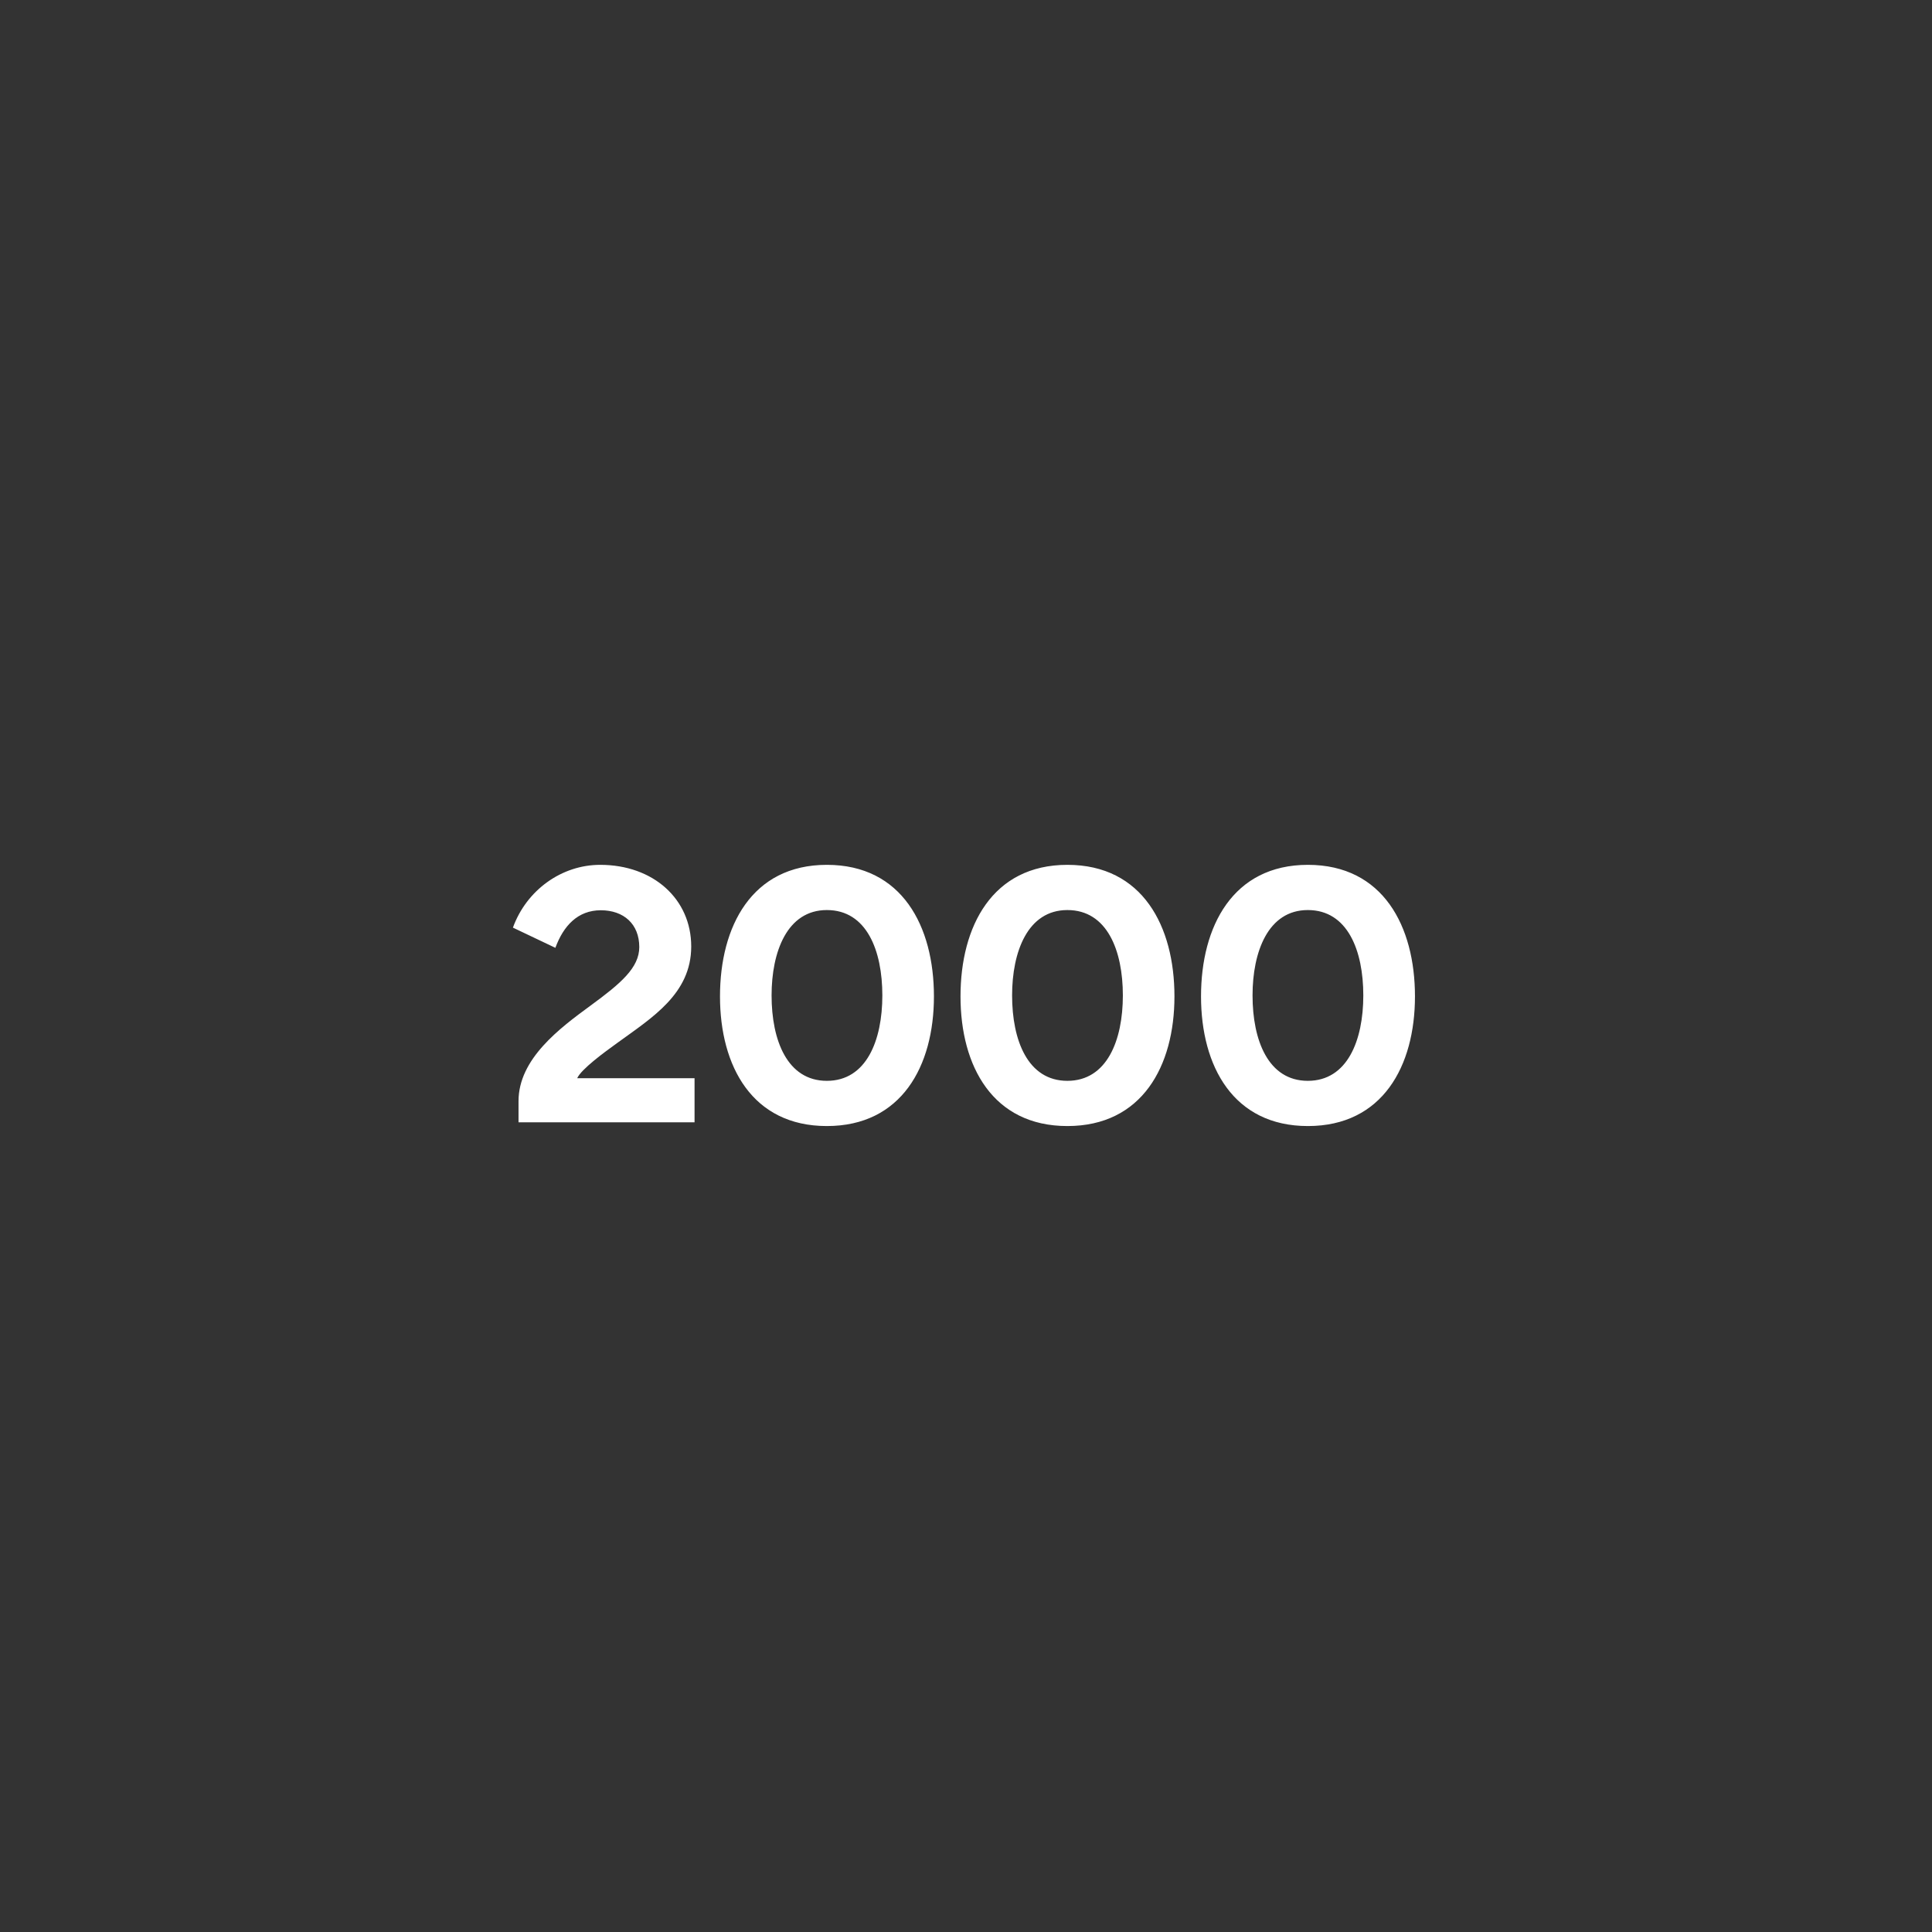 <svg xmlns="http://www.w3.org/2000/svg" viewBox="0 0 272.63 272.63"><rect x="0" y="0" width="272.63" height="272.63" fill="#333333" stroke="none"/><g stroke-width="0"><circle cx="136.32" cy="136.32" r="136.32" fill="none" opacity=".6"/><path d="M84.7 122.04c7.49 0 12.84 4.83 12.84 11.52S92 143.61 87.15 147.14c-1.87 1.34-5.14 3.74-5.7 5.01h16.56v6.22H73.17v-2.98c0-5.99 5.83-10.31 10.18-13.5 4.25-3.11 6.86-5.33 6.86-8.25 0-3.24-2.19-5.19-5.43-5.19s-5.27 2.19-6.41 5.3l-5.99-2.85c1.92-5.3 6.88-8.86 12.31-8.86zm31.98 0c10.63 0 15.11 8.7 15.11 18.56s-4.59 18.3-15.11 18.3-15.08-8.44-15.08-18.3 4.48-18.56 15.08-18.56zm-7.8 18.43c0 6.33 2.21 12.05 7.8 12.05s7.83-5.72 7.83-12.05-2.21-12.05-7.83-12.05-7.8 5.91-7.8 12.05zm41.74-18.43c10.63 0 15.11 8.7 15.11 18.56s-4.59 18.3-15.11 18.3-15.08-8.44-15.08-18.3 4.48-18.56 15.08-18.56zm-7.8 18.43c0 6.33 2.21 12.05 7.8 12.05s7.83-5.72 7.83-12.05-2.21-12.05-7.83-12.05-7.8 5.91-7.8 12.05zm41.74-18.43c10.63 0 15.11 8.7 15.11 18.56s-4.59 18.3-15.11 18.3-15.08-8.44-15.08-18.3 4.48-18.56 15.08-18.56zm-7.81 18.43c0 6.33 2.21 12.05 7.8 12.05s7.83-5.72 7.83-12.05-2.21-12.05-7.83-12.05-7.8 5.91-7.8 12.05z" fill="#fff"/></g></svg>